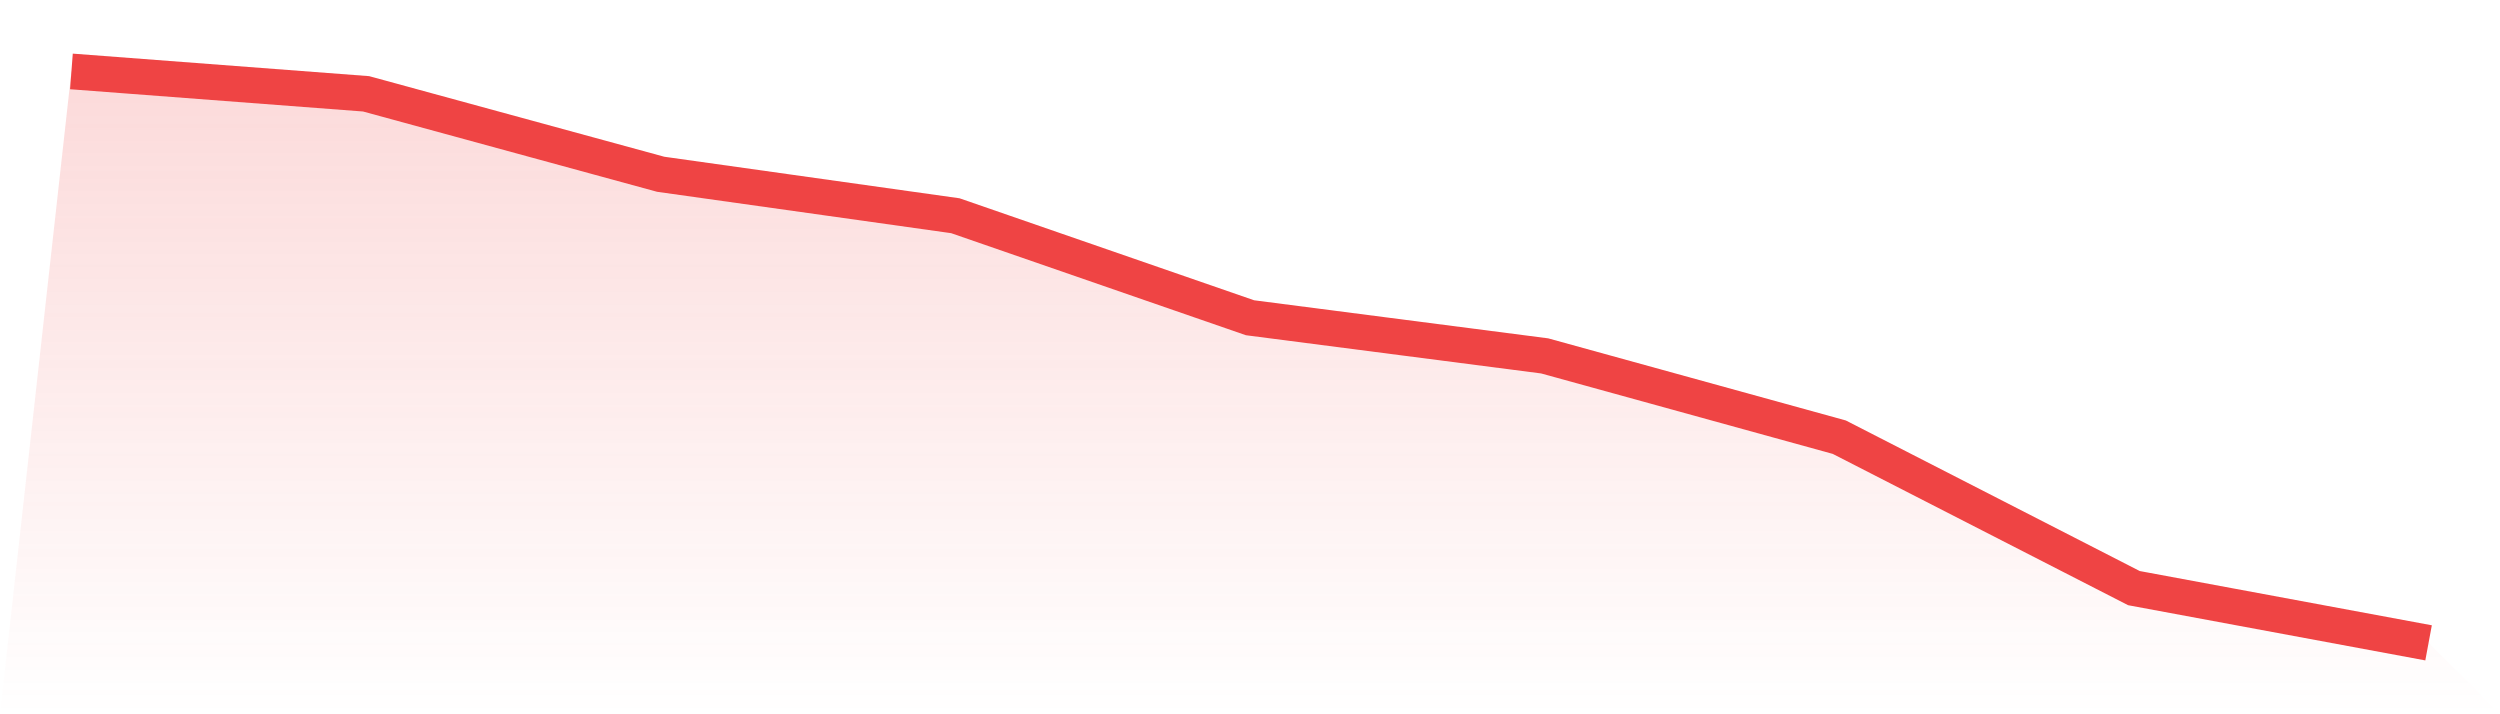 <svg viewBox="0 0 140 40" xmlns="http://www.w3.org/2000/svg">
<defs>
<linearGradient id="gradient" x1="0" x2="0" y1="0" y2="1">
<stop offset="0%" stop-color="#ef4444" stop-opacity="0.2"/>
<stop offset="100%" stop-color="#ef4444" stop-opacity="0"/>
</linearGradient>
</defs>
<path d="M4,4 L4,4 L20.5,5.254 L37,9.759 L53.5,12.081 L70,17.794 L86.5,19.93 L103,24.482 L119.5,32.935 L136,36 L140,40 L0,40 z" fill="url(#gradient)"/>
<path d="M4,4 L4,4 L20.5,5.254 L37,9.759 L53.5,12.081 L70,17.794 L86.5,19.93 L103,24.482 L119.5,32.935 L136,36" fill="none" stroke="#ef4444" stroke-width="2"/>
</svg>